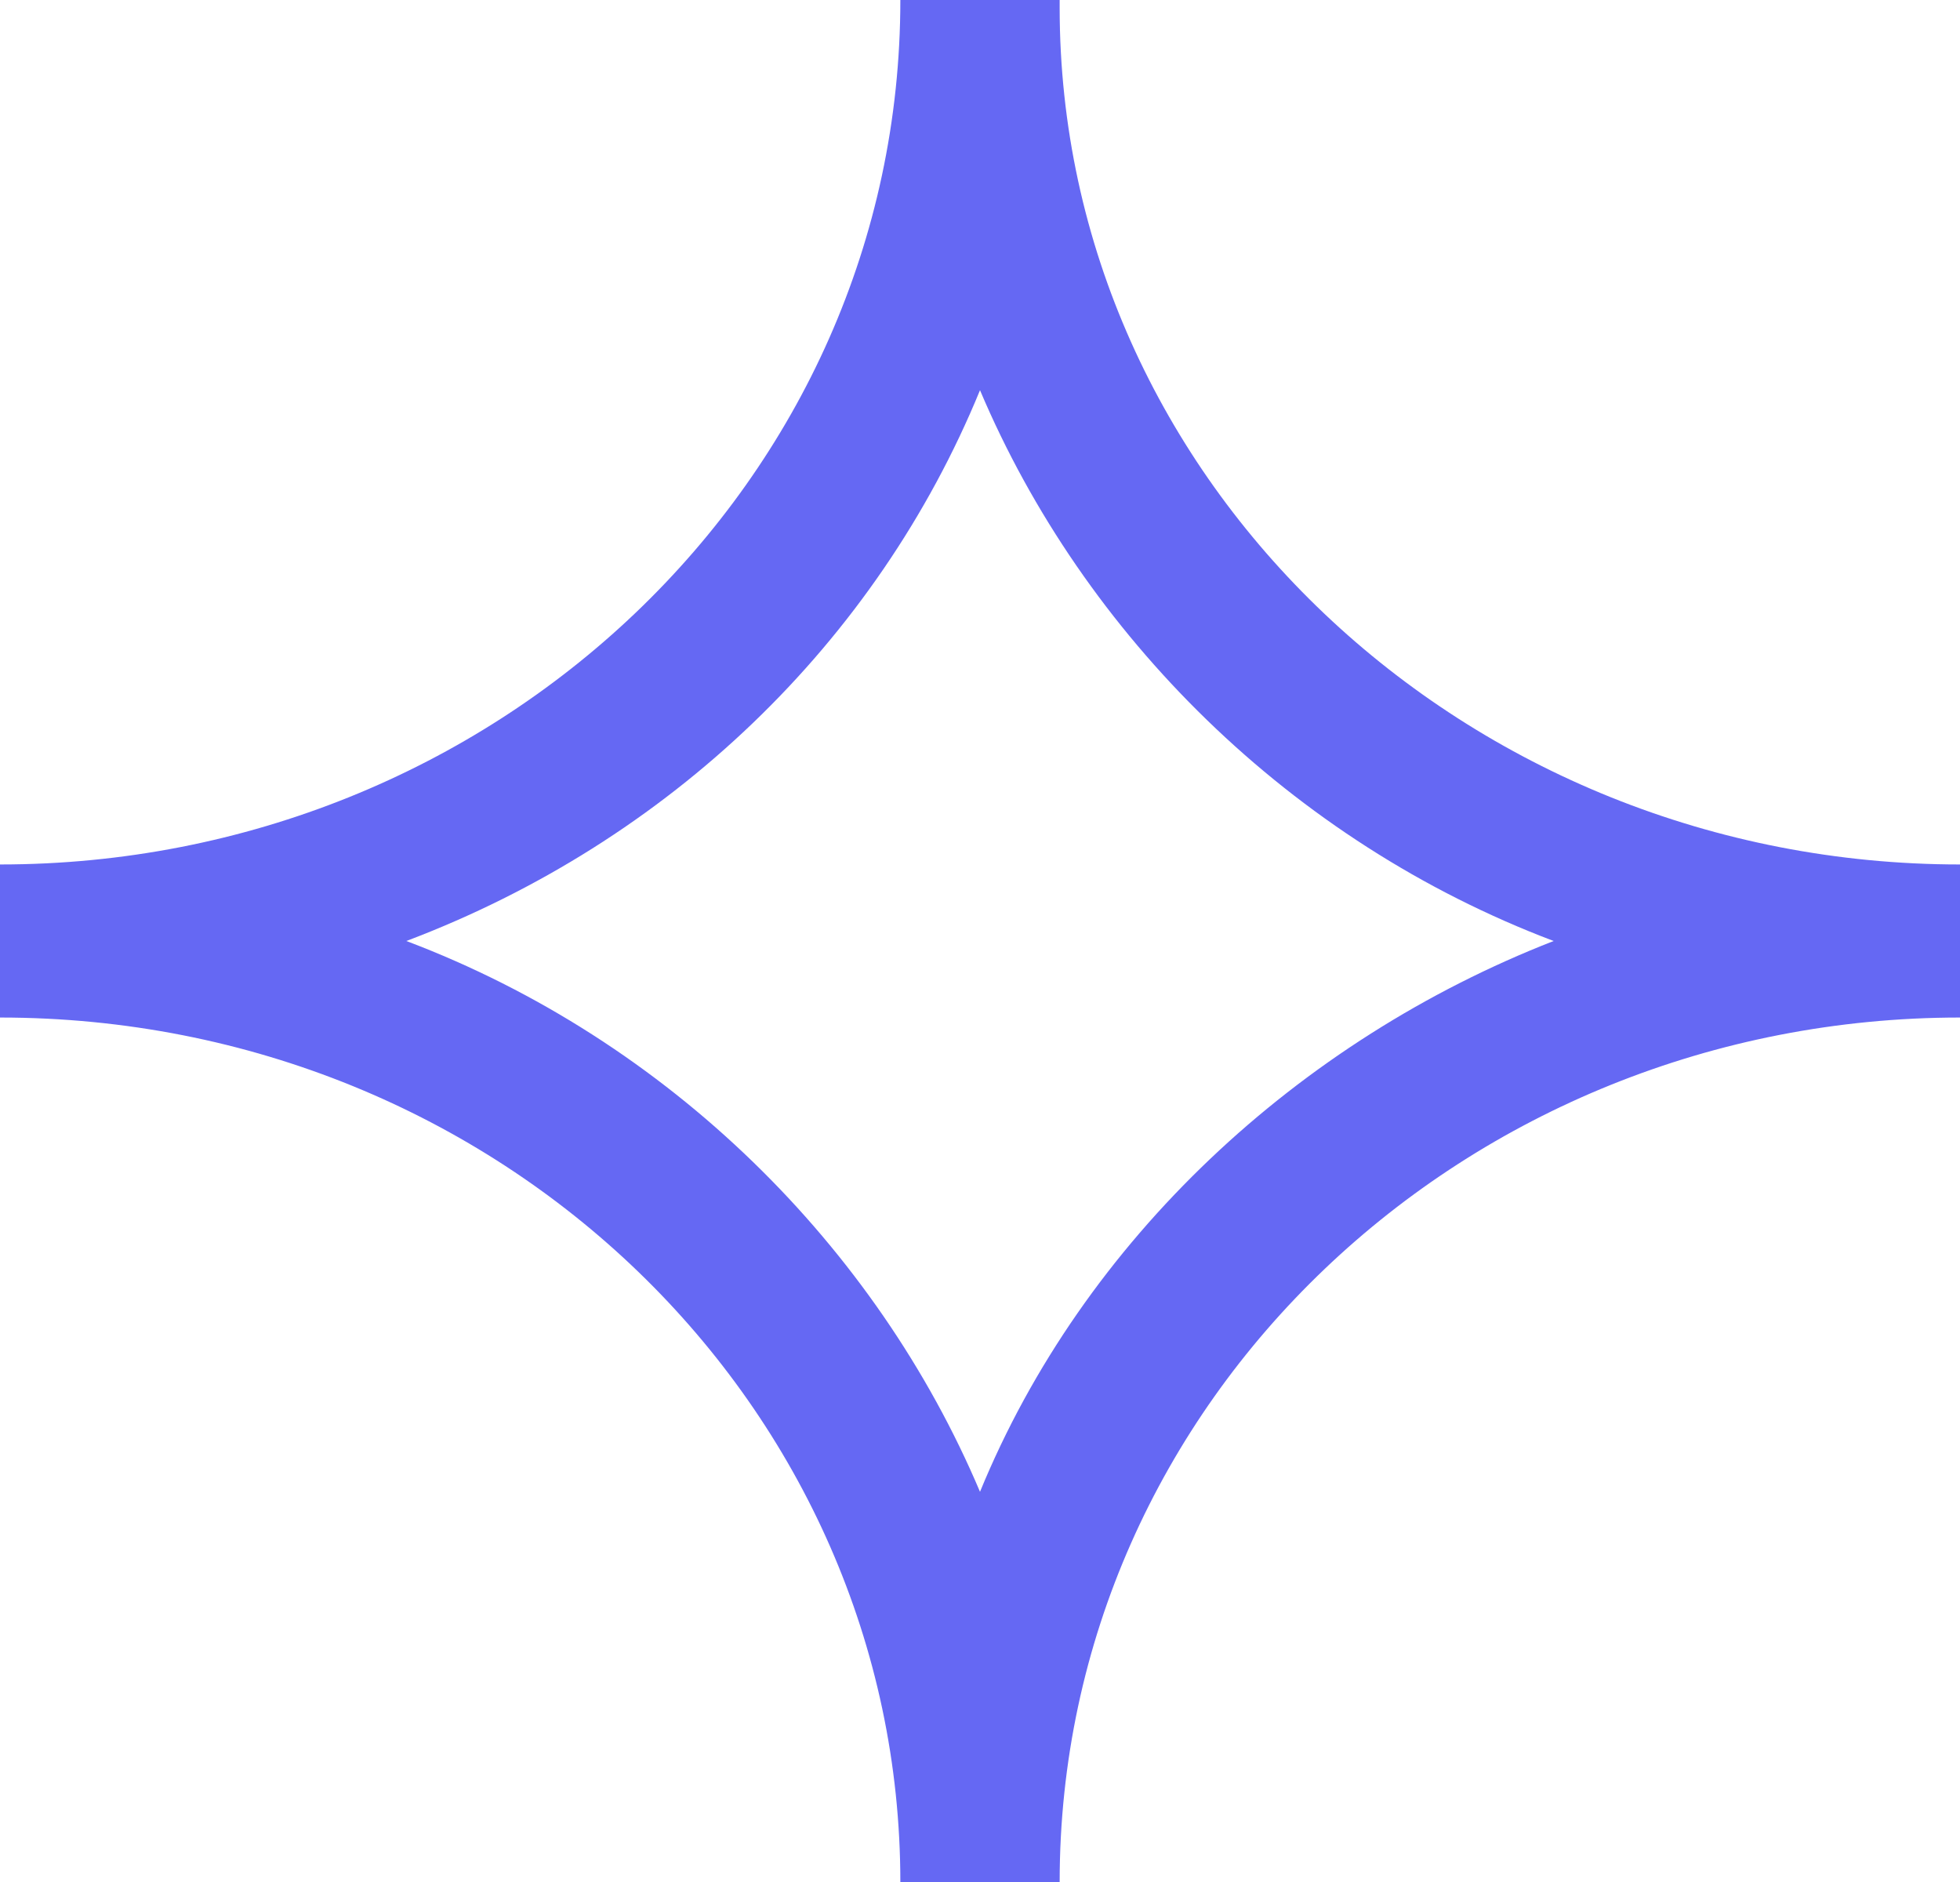 <svg width="25" height="24" viewBox="0 0 25 24" fill="none" xmlns="http://www.w3.org/2000/svg">
<path d="M11.484 24C11.484 17.951 6.402 12.976 0 12.976V11.024C6.301 11.024 11.484 6.146 11.484 0H13.516C13.516 0 13.516 5.95319e-06 13.516 0.098C13.516 6.146 18.699 11.024 25 11.024V12.976C18.699 12.976 13.516 17.854 13.516 24H11.484ZM5.183 12C8.537 13.268 11.179 15.902 12.5 19.024C13.821 15.805 16.565 13.268 19.817 12C16.463 10.732 13.821 8.098 12.5 4.976C11.179 8.195 8.537 10.732 5.183 12Z" fill="#6568F3"/>
</svg>
